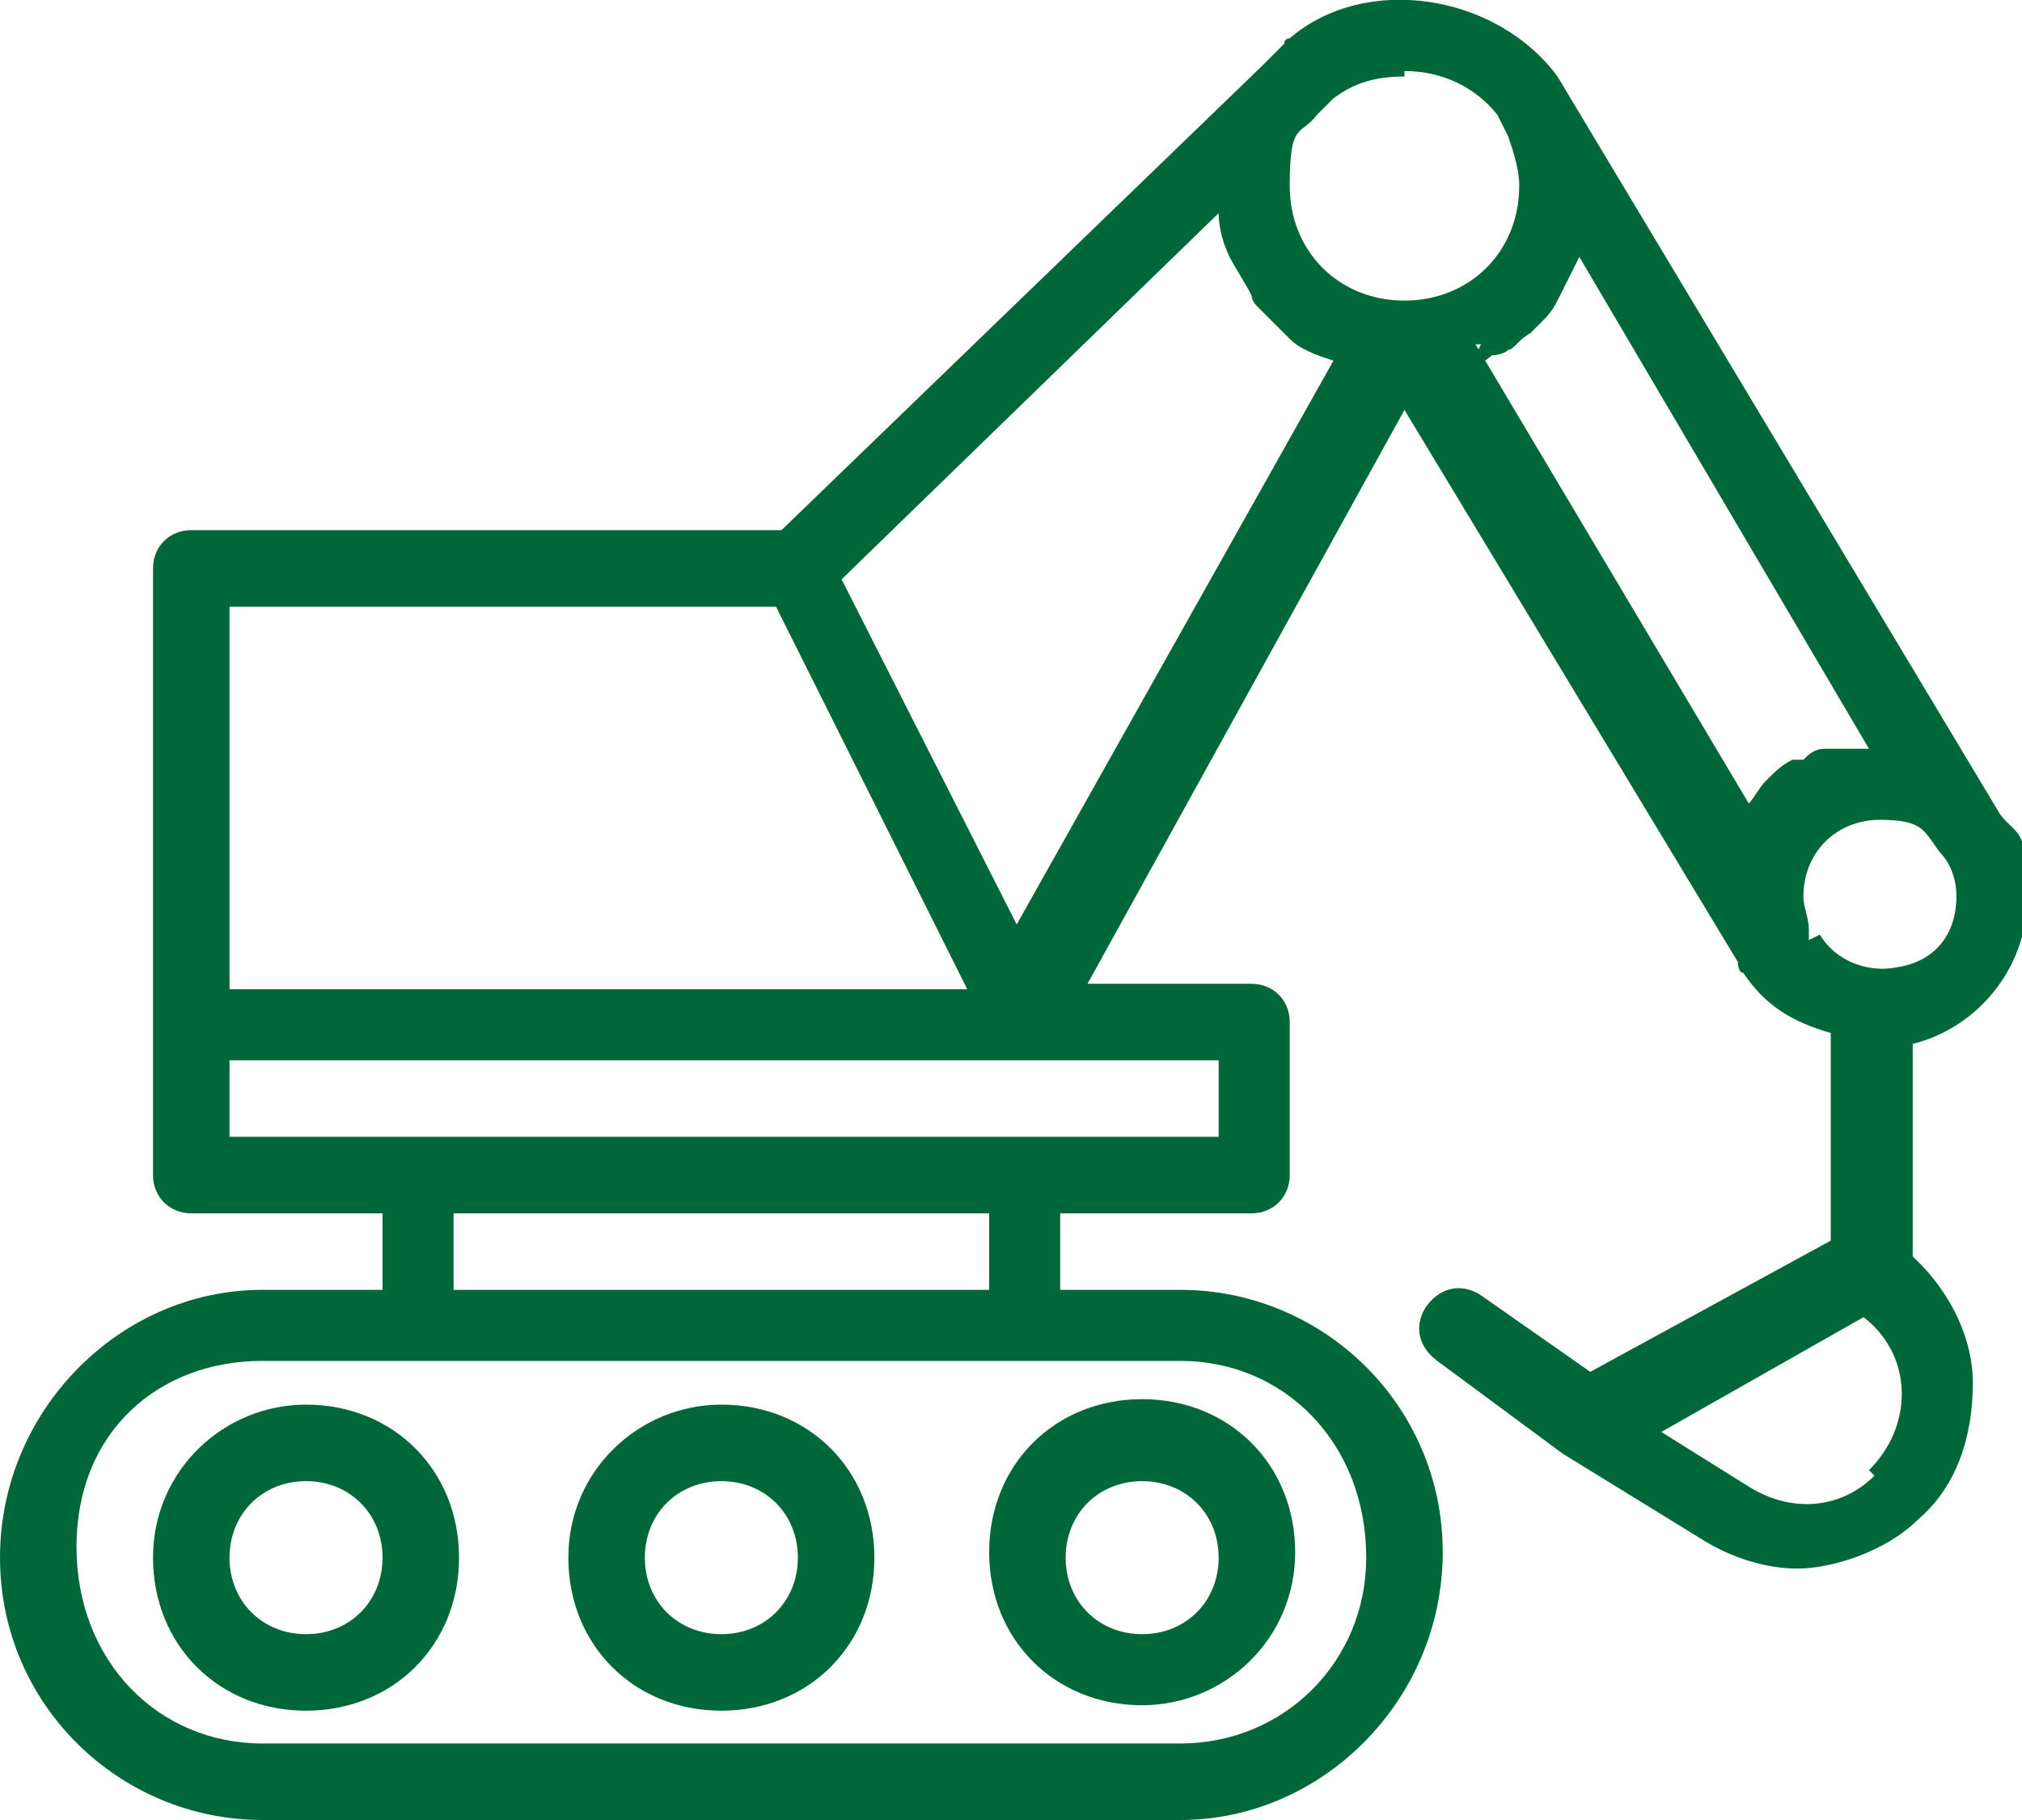 <?xml version="1.0" encoding="UTF-8"?> <svg xmlns="http://www.w3.org/2000/svg" version="1.1" viewBox="0 0 37 33.3"><defs><style> .cls-1 { fill: #006738; } </style></defs><g><g id="Layer_1"><path class="cls-1" d="M13.2,25.7c-1.5,0-2.8,1.2-2.8,2.8s1.2,2.8,2.8,2.8,2.8-1.2,2.8-2.8-1.2-2.8-2.8-2.8ZM13.2,29.9c-.8,0-1.4-.6-1.4-1.4s.6-1.4,1.4-1.4,1.4.6,1.4,1.4-.6,1.4-1.4,1.4ZM20.9,31.2c1.5,0,2.8-1.2,2.8-2.8s-1.2-2.8-2.8-2.8-2.8,1.2-2.8,2.8,1.2,2.8,2.8,2.8ZM20.9,27.1c.8,0,1.4.6,1.4,1.4s-.6,1.4-1.4,1.4-1.4-.6-1.4-1.4.6-1.4,1.4-1.4ZM5.6,25.7c-1.5,0-2.8,1.2-2.8,2.8s1.2,2.8,2.8,2.8,2.8-1.2,2.8-2.8-1.2-2.8-2.8-2.8ZM5.6,29.9c-.8,0-1.4-.6-1.4-1.4s.6-1.4,1.4-1.4,1.4.6,1.4,1.4-.6,1.4-1.4,1.4ZM35,23.1h0v-4c1.2-.3,2.1-1.4,2.1-2.7s-.2-1.1-.5-1.5c0,0,0,0,0,0L28.8,1.9s0,0,0,0l-.3-.5c-1.1-1.5-3.5-1.9-4.9-.7,0,0-.1,0-.1.1l-.4.4s0,0,0,0l-8.8,8.5H3.5c-.4,0-.7.3-.7.7v11.1c0,.4.3.7.7.7h3.5v1.4h-2.2c-2.6,0-4.8,2.2-4.8,4.9s2.2,4.8,4.8,4.8h16.8c2.6,0,4.8-2.2,4.8-4.9s-2.2-4.8-4.8-4.8h-2.2v-1.4h3.5c.4,0,.7-.3.7-.7v-2.8c0-.4-.3-.7-.7-.7h-3l5.8-10.5,6.1,10.1c0,0,0,.2.1.2,0,0,0,0,0,0,0,0,0,0,0,0,0,0,0,0,0,0,0,0,0,0,0,0,.4.6.9.9,1.6,1.1v3.8l-4.4,2.4-2-1.4c-.3-.2-.7-.2-1,.2-.2.3-.2.7.2,1l2.3,1.7s0,0,0,0c0,0,0,0,0,0l2.6,1.6c.5.3,1.1.5,1.7.5s1.6-.3,2.2-.9c.7-.6,1-1.5,1-2.5,0-.9-.5-1.8-1.2-2.4h0ZM25.7,1.3c.7,0,1.3.3,1.7.8l.2.4c.1.3.2.6.2.9,0,1.2-.9,2.1-2.1,2.1s-2.1-.9-2.1-2.1.2-.9.5-1.3l.3-.3c.4-.3.8-.4,1.3-.4ZM4.2,11.1h10l3.5,7H4.2v-7h0ZM25,28.5c0,1.9-1.5,3.4-3.4,3.4H4.8c-1.9,0-3.4-1.5-3.4-3.6s1.5-3.4,3.4-3.4h16.8c1.9,0,3.4,1.5,3.4,3.6h0ZM18.1,23.6h-9.8v-1.4h9.8v1.4ZM22.3,20.8H4.2v-1.4h18.1v1.4ZM18.8,17.3l-3.4-6.7,6.9-6.7s0,0,0,0c0,.3.1.6.2.8,0,0,0,0,0,0,.1.2.3.5.4.7,0,0,0,.1.1.2.2.2.4.4.6.6,0,0,0,0,0,0,.2.2.5.3.8.4,0,0,0,0,0,0l-5.9,10.5h0ZM26.9,6.7c.1,0,.3-.1.4-.2,0,0,.2,0,.3-.1.1,0,.2-.2.4-.3,0,0,.1-.1.2-.2.1-.1.2-.2.3-.4,0,0,0,0,.1-.2.1-.2.2-.4.3-.6,0,0,0,0,0,0l5.3,9s0,0,0,0c-.2,0-.4,0-.6,0,0,0-.1,0-.2,0-.2,0-.3.1-.4.2,0,0-.1,0-.2,0-.2.1-.3.2-.5.4,0,0,0,0,0,0-.1.1-.2.3-.3.4,0,0,0,0,0,0l-5-8.4s0,0,.1,0h0ZM33.1,17.2h0c0-.1,0-.1,0-.2,0-.2-.1-.4-.1-.6,0-.8.6-1.4,1.4-1.4s.8.2,1.1.6c.2.2.3.5.3.8,0,.7-.4,1.2-1.1,1.3-.5.1-1.1-.1-1.4-.6h0ZM34.3,27c-.6.6-1.5.7-2.3.2l-1.6-1,3.7-2.1c.4.3.7.8.7,1.4,0,.5-.2,1-.6,1.4Z"></path></g></g></svg> 